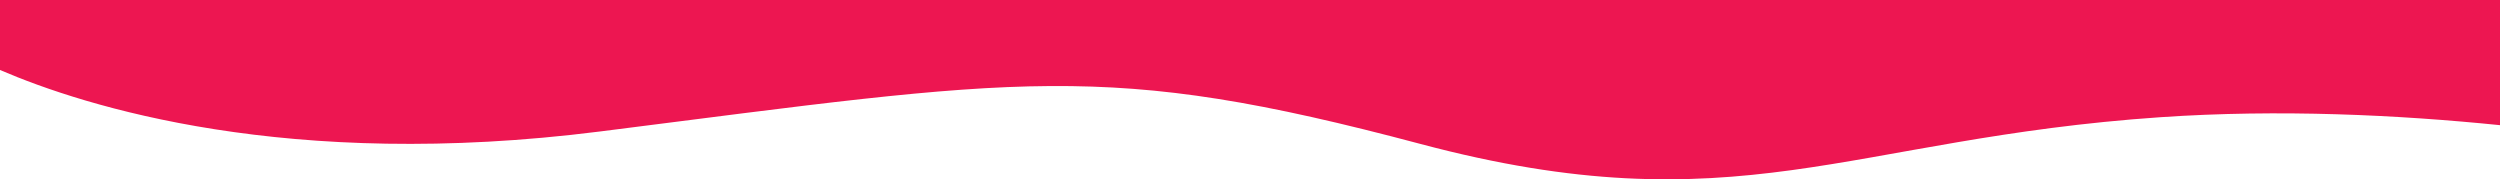 <?xml version="1.0" encoding="UTF-8"?> <!-- Generator: Adobe Illustrator 25.2.1, SVG Export Plug-In . SVG Version: 6.00 Build 0) --> <svg xmlns="http://www.w3.org/2000/svg" xmlns:xlink="http://www.w3.org/1999/xlink" id="Layer_1" x="0px" y="0px" viewBox="0 0 2560 183.62" style="enable-background:new 0 0 2560 183.62;" xml:space="preserve"> <path style="fill:#ED1651;" d="M0,0v71.66c87.16,37.49,294.88,103.42,614.21,63c433.83-54.92,516.2-73.45,840.2,12.7 s437.49-5.38,757.83-27.34c121.79-8.35,243.58-2.41,347.76,8.15V0H0z"></path> </svg> 